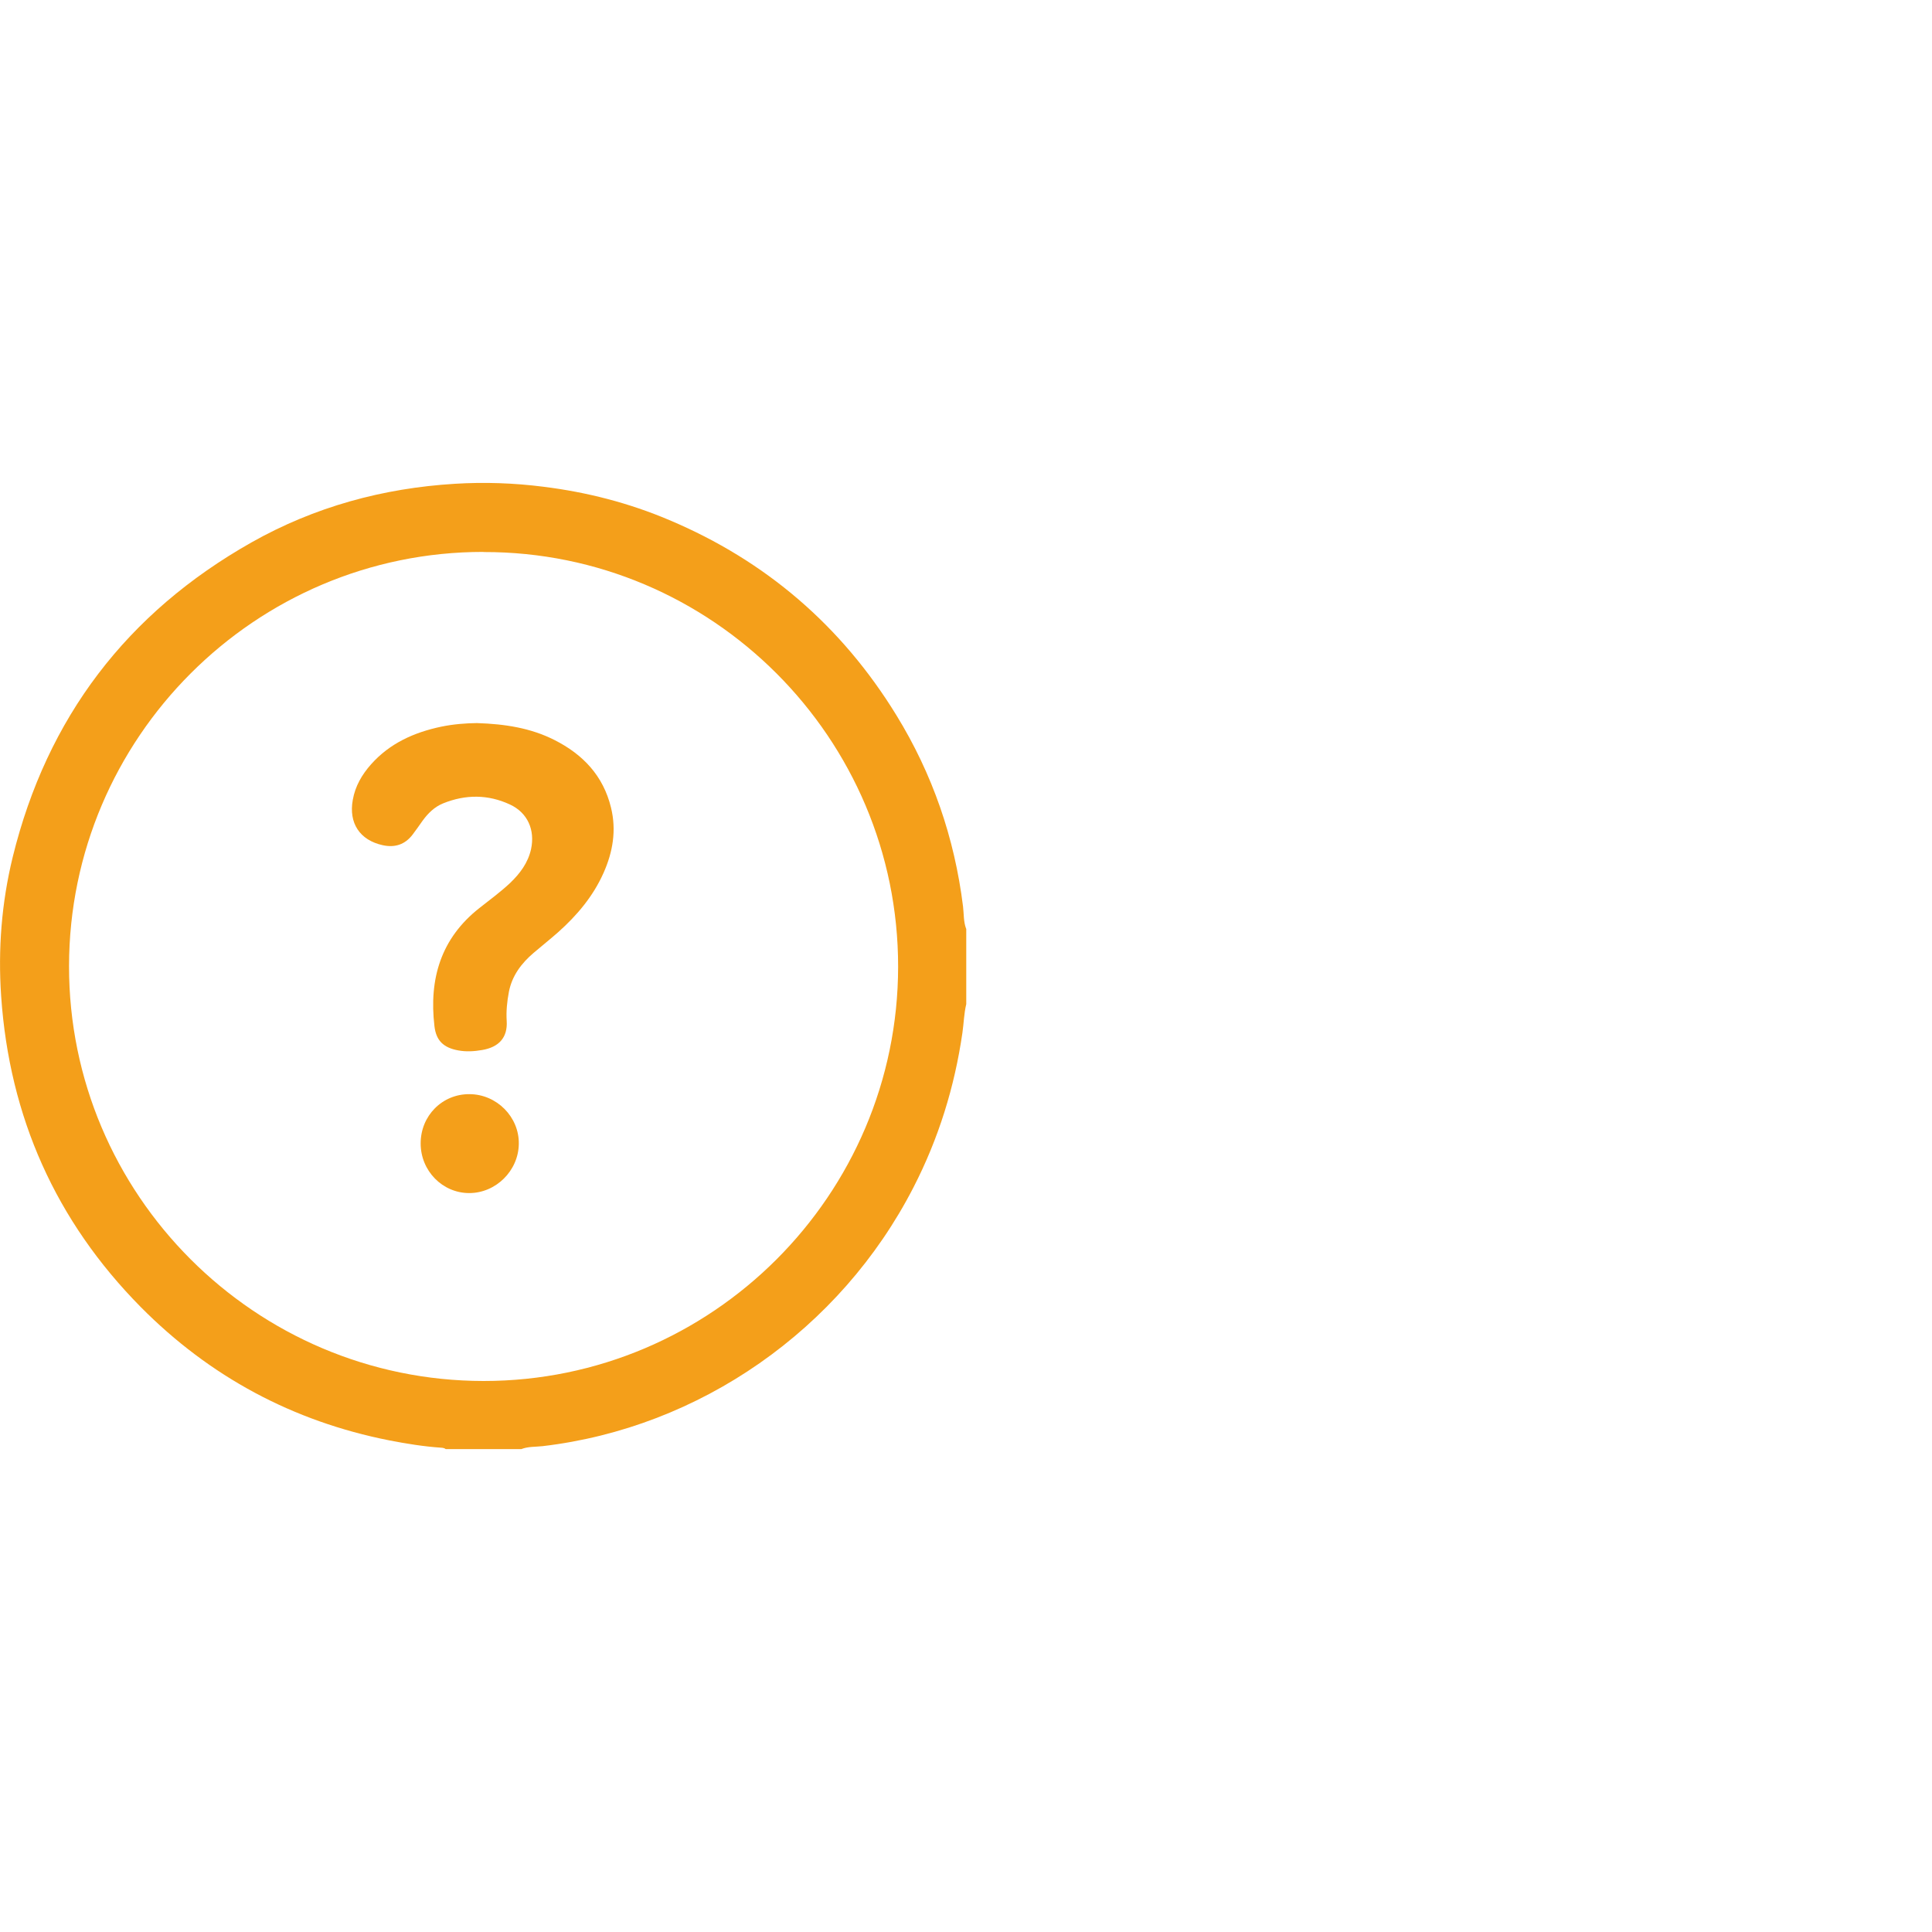 <?xml version="1.0" encoding="UTF-8"?>
<svg xmlns="http://www.w3.org/2000/svg" id="Layer_8" viewBox="0 0 150 150" width="720" height="720"><defs><style>.cls-1{fill:#f49f1a;}</style></defs><g id="ctQrHs"><path class="cls-1" d="m75.02,72.1v5.86c-.18.74-.19,1.49-.3,2.24-.61,4.2-1.85,8.2-3.8,11.99-5.67,11.04-16.59,18.66-28.8,20.09-.55.06-1.12.02-1.65.23h-5.86c-.1-.08-.22-.1-.34-.11-1.36-.09-2.71-.31-4.05-.57-7.48-1.48-13.93-4.94-19.29-10.35C4.33,94.8.73,86.72.09,77.35c-.25-3.64.03-7.26.9-10.82,2.66-10.81,8.86-18.95,18.54-24.42,4.89-2.76,10.2-4.21,15.8-4.55,2.29-.14,4.58-.06,6.86.23,3.38.42,6.65,1.26,9.78,2.59,7.49,3.16,13.37,8.22,17.62,15.14,2.81,4.57,4.52,9.53,5.18,14.86.07.58.03,1.17.24,1.73Zm-37.48-29.25c-17.74-.01-32.16,14.45-32.18,32.15-.02,17.74,14.43,32.21,32.19,32.22,17.72,0,32.16-14.43,32.18-32.15.02-17.77-14.46-32.25-32.19-32.21Z"/><path class="cls-1" d="m37.03,56.14c2.18.07,4.17.38,6.01,1.31,2.22,1.12,3.8,2.78,4.4,5.26.43,1.76.14,3.44-.58,5.06-.81,1.82-2.06,3.3-3.53,4.61-.62.55-1.27,1.06-1.9,1.6-.95.81-1.68,1.78-1.92,3.03-.14.74-.22,1.5-.17,2.26.08,1.31-.63,2.03-1.89,2.25-.63.11-1.26.15-1.89.03-1.12-.21-1.7-.75-1.83-1.88-.43-3.66.49-6.81,3.49-9.17.8-.63,1.63-1.24,2.38-1.94.77-.74,1.39-1.56,1.63-2.63.32-1.49-.26-2.83-1.64-3.47-1.7-.79-3.44-.79-5.18-.09-.67.27-1.18.77-1.6,1.35-.26.36-.5.72-.77,1.07-.59.78-1.38,1.04-2.33.83-1.78-.39-2.65-1.72-2.32-3.52.19-1.07.71-1.96,1.42-2.76,1.46-1.64,3.35-2.48,5.44-2.92.96-.2,1.93-.27,2.77-.28Z"/><path class="cls-1" d="m32.66,88.77c0-2.14,1.67-3.83,3.78-3.82,2.12,0,3.88,1.77,3.84,3.87-.03,2.08-1.78,3.81-3.85,3.81-2.08,0-3.77-1.73-3.77-3.85Z"/></g></svg>
